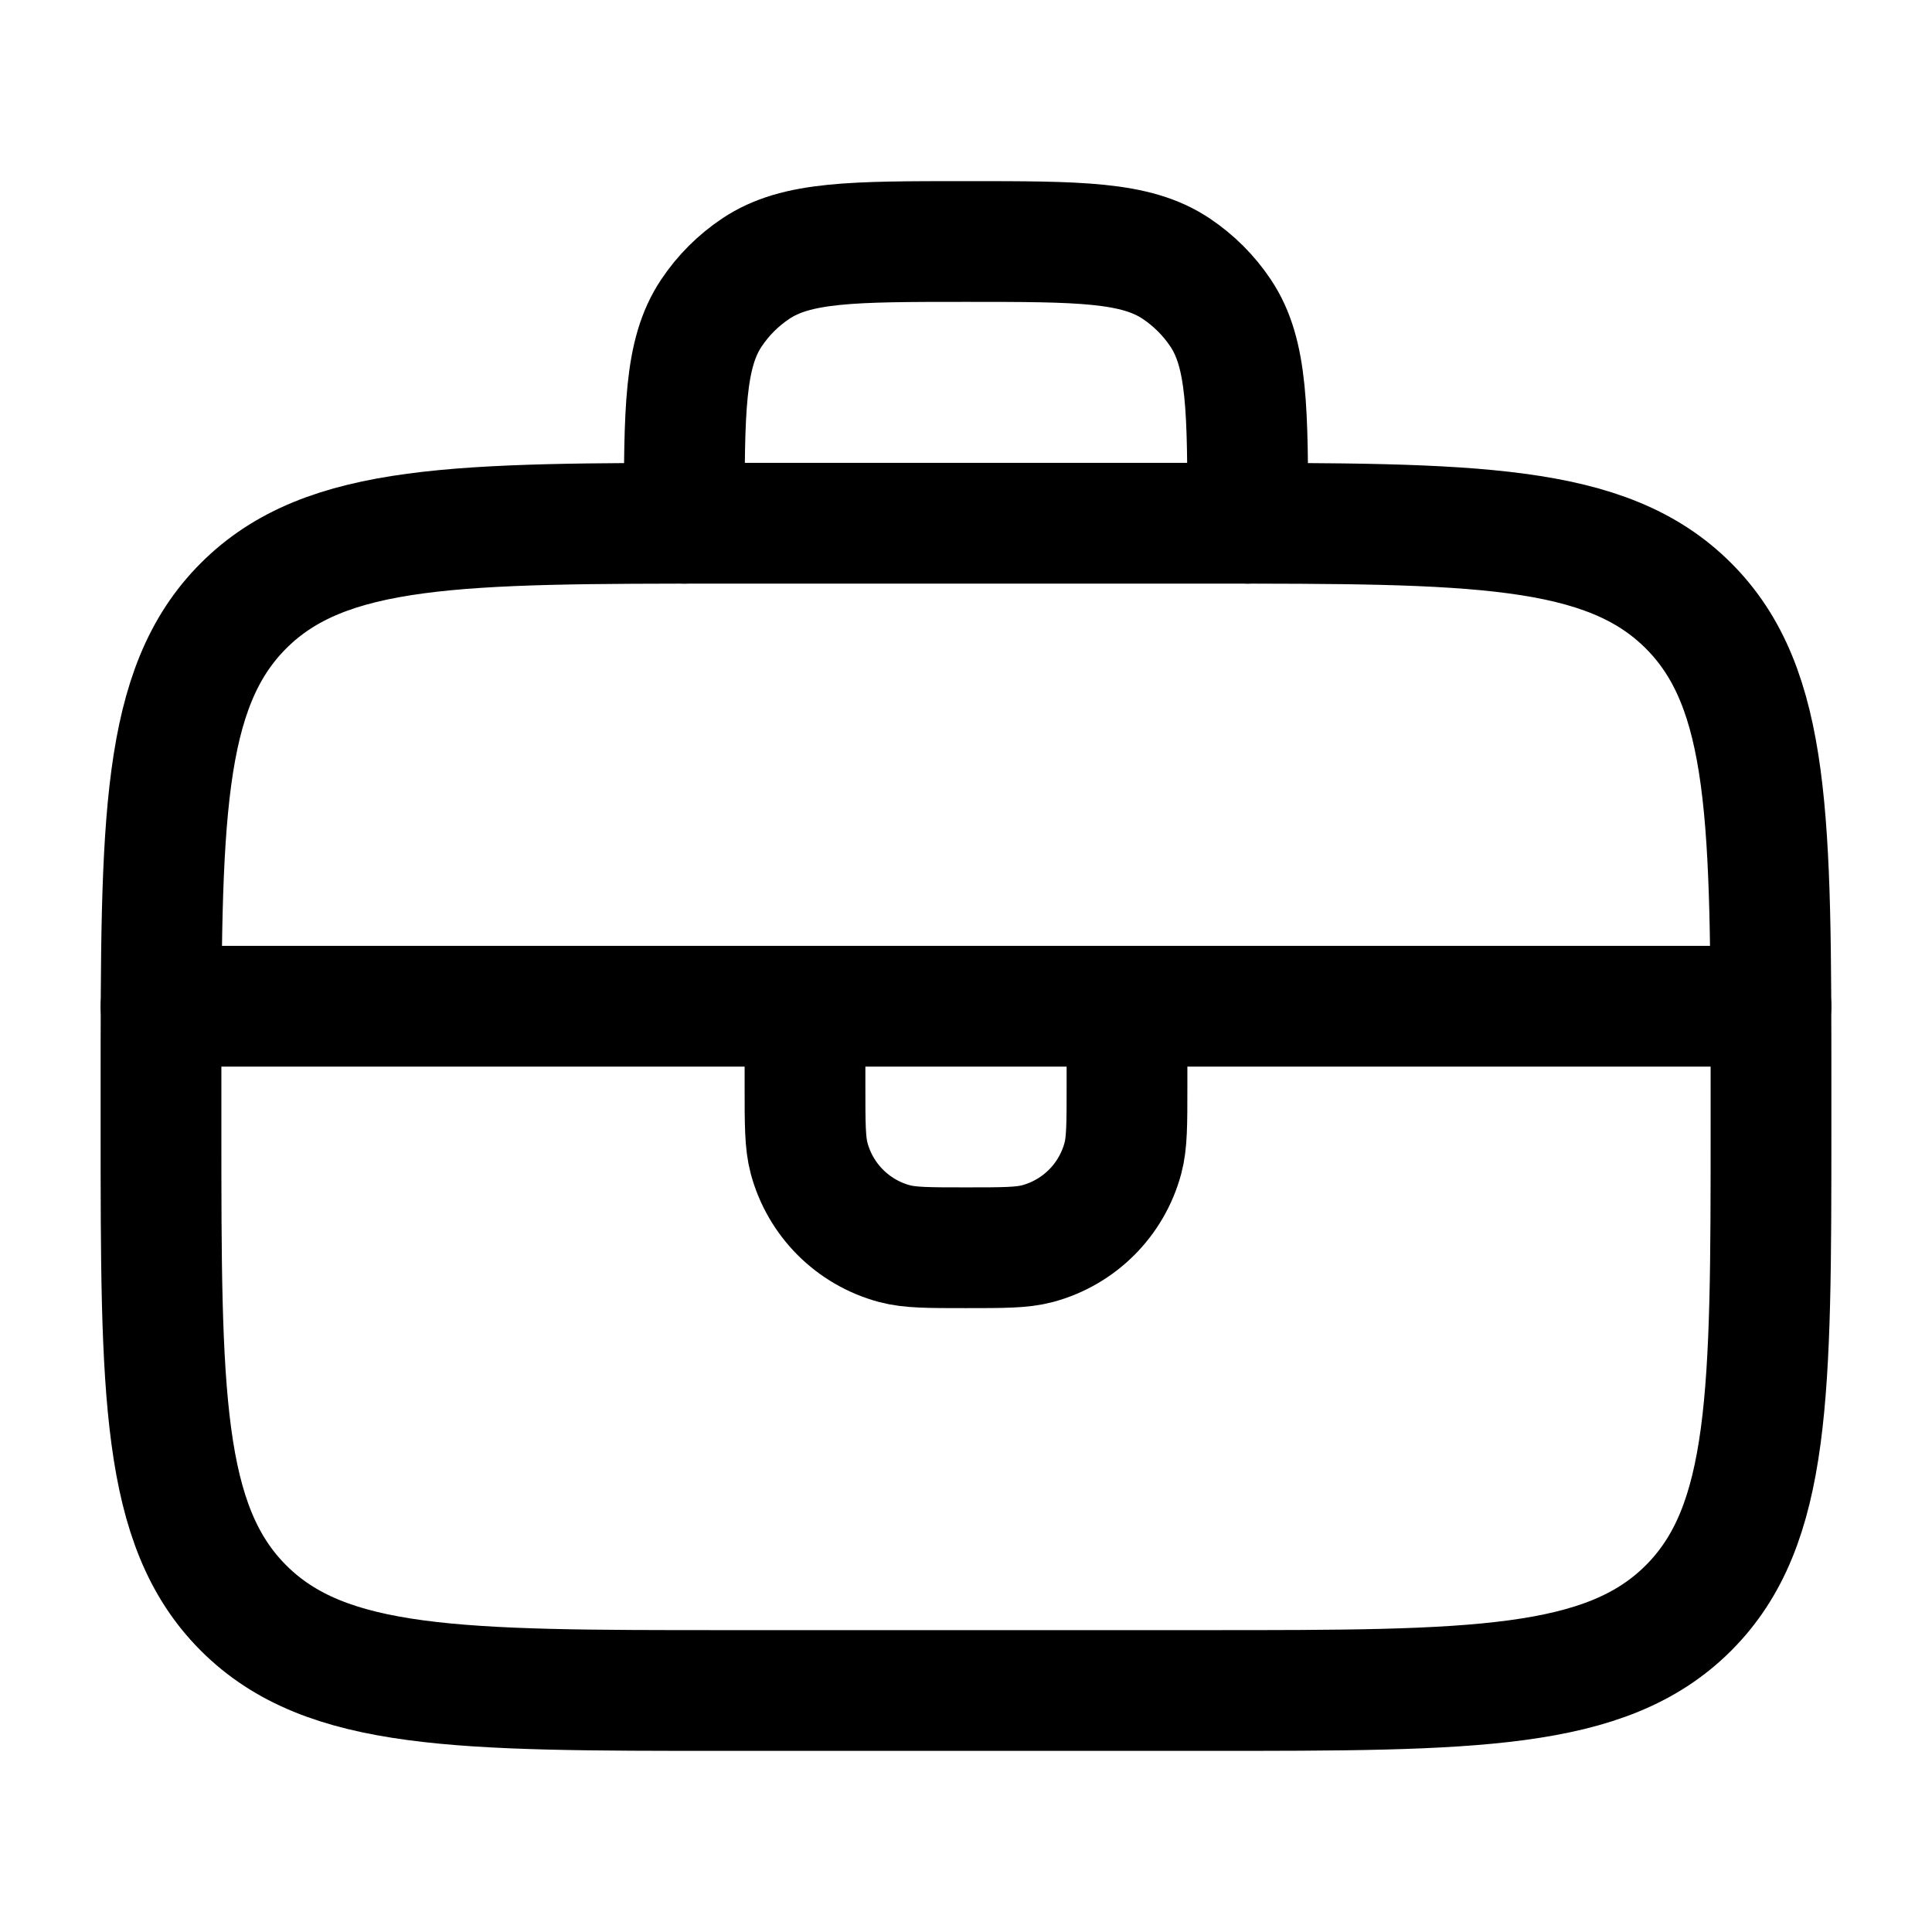 <svg xmlns="http://www.w3.org/2000/svg" viewBox="0 0 24 24" width="20" height="20" color="#000000" fill="none">
    <path d="M8.5 6.5C8.5 5.096 8.5 4.393 8.837 3.889C8.983 3.67 9.17 3.483 9.389 3.337C9.893 3 10.595 3 12 3C13.405 3 14.107 3 14.611 3.337C14.829 3.483 15.017 3.67 15.163 3.889C15.5 4.393 15.5 5.096 15.5 6.5" stroke="currentColor" stroke-width="1.5" stroke-linecap="round" stroke-linejoin="round"></path>
    <path d="M22 14V13.5C22 10.2 22 8.55 20.975 7.525C19.95 6.5 18.3 6.5 15 6.5H9C5.7 6.5 4.05 6.5 3.025 7.525C2 8.55 2 10.2 2 13.5V14C2 17.3 2 18.95 3.025 19.975C4.05 21 5.7 21 9 21H15C18.3 21 19.95 21 20.975 19.975C22 18.95 22 17.3 22 14Z" stroke="currentColor" stroke-width="1.5" stroke-linecap="round" stroke-linejoin="round"></path>
    <path d="M2 12.5H22" stroke="currentColor" stroke-width="1.5" stroke-linecap="round" stroke-linejoin="round"></path>
    <path d="M10 12.5V13.5C10 13.965 10 14.197 10.051 14.388C10.19 14.906 10.594 15.31 11.112 15.449C11.303 15.5 11.535 15.5 12 15.5C12.465 15.5 12.697 15.5 12.888 15.449C13.406 15.31 13.81 14.906 13.949 14.388C14 14.197 14 13.965 14 13.5V12.5" stroke="currentColor" stroke-width="1.5" stroke-linecap="round" stroke-linejoin="round"></path>
</svg>